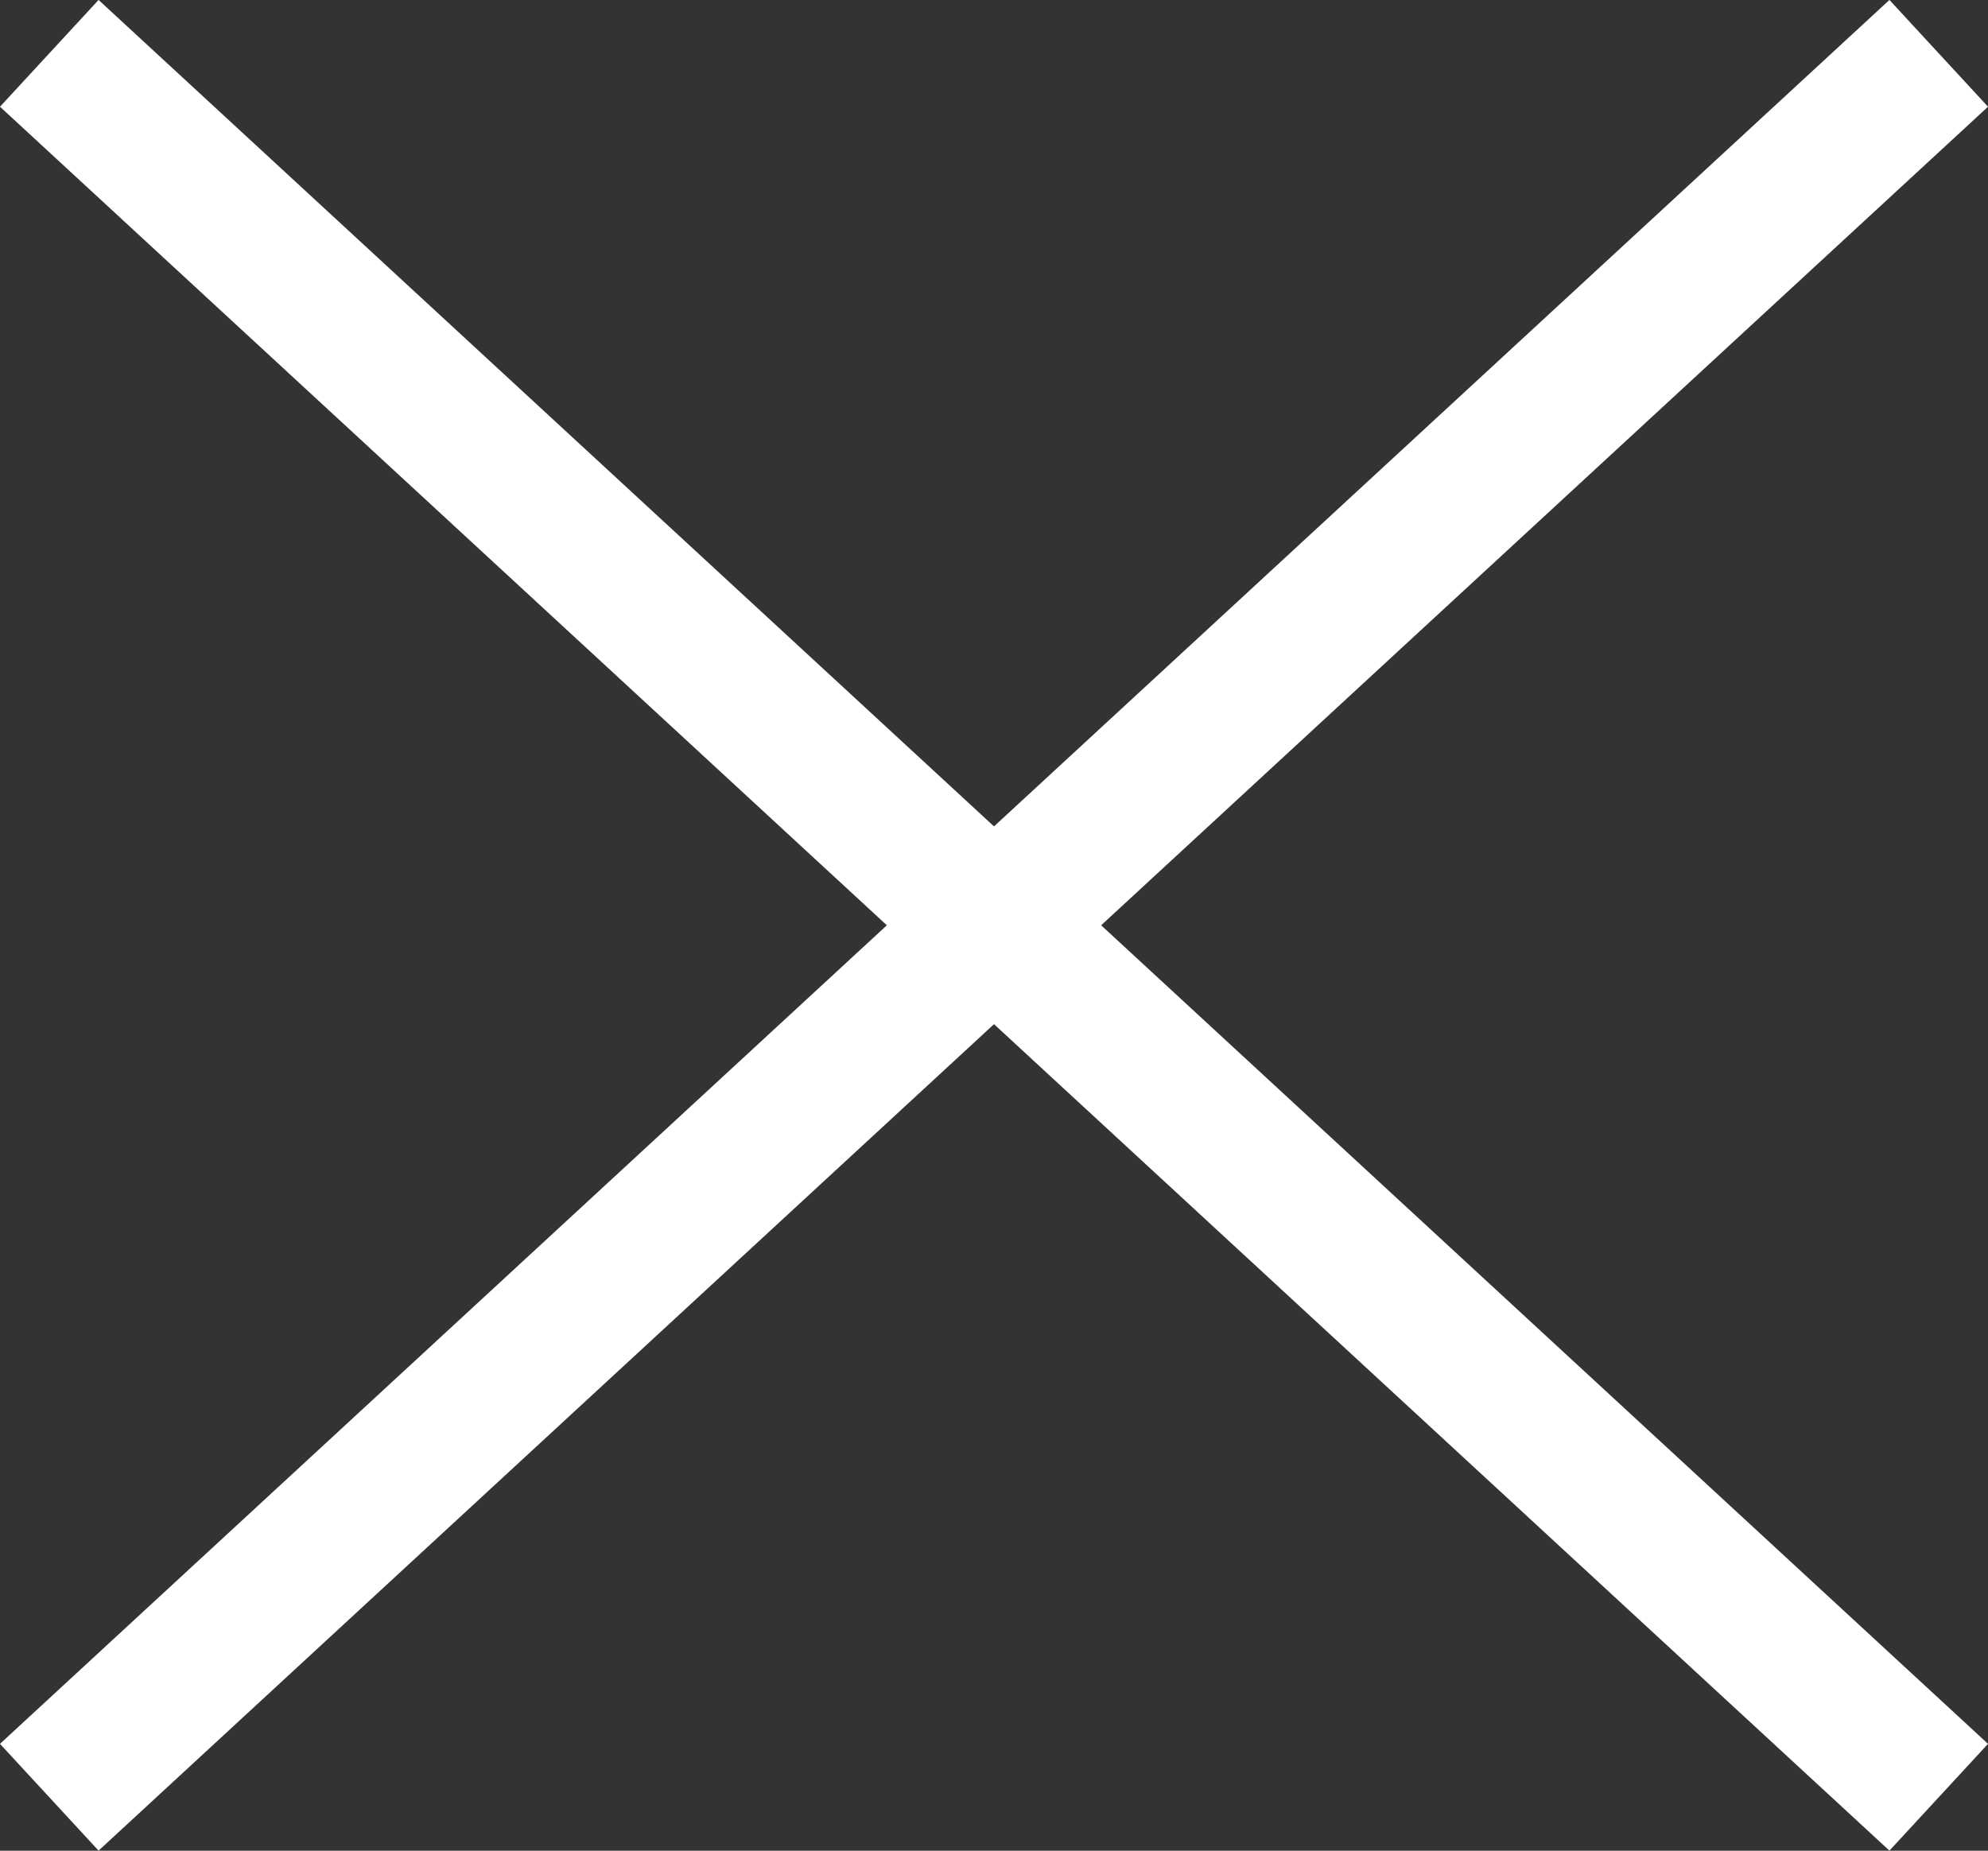 <svg xmlns="http://www.w3.org/2000/svg" width="13.678" height="12.735" viewBox="0 0 13.678 12.735">
  <rect x="0" y="0" width="13.678" height="12.735" fill="#333333" stroke="none"/>
  <g id="Group_198" data-name="Group 198" transform="translate(-1207.161 -147.133)">
    <line id="Line_156" data-name="Line 156" x1="13" y2="12" transform="translate(1207.5 147.5)" fill="none" stroke="#fff" stroke-width="1"/>
    <line id="Line_157" data-name="Line 157" x2="13" y2="12" transform="translate(1207.5 147.5)" fill="none" stroke="#fff" stroke-width="1"/>
  </g>
</svg>
